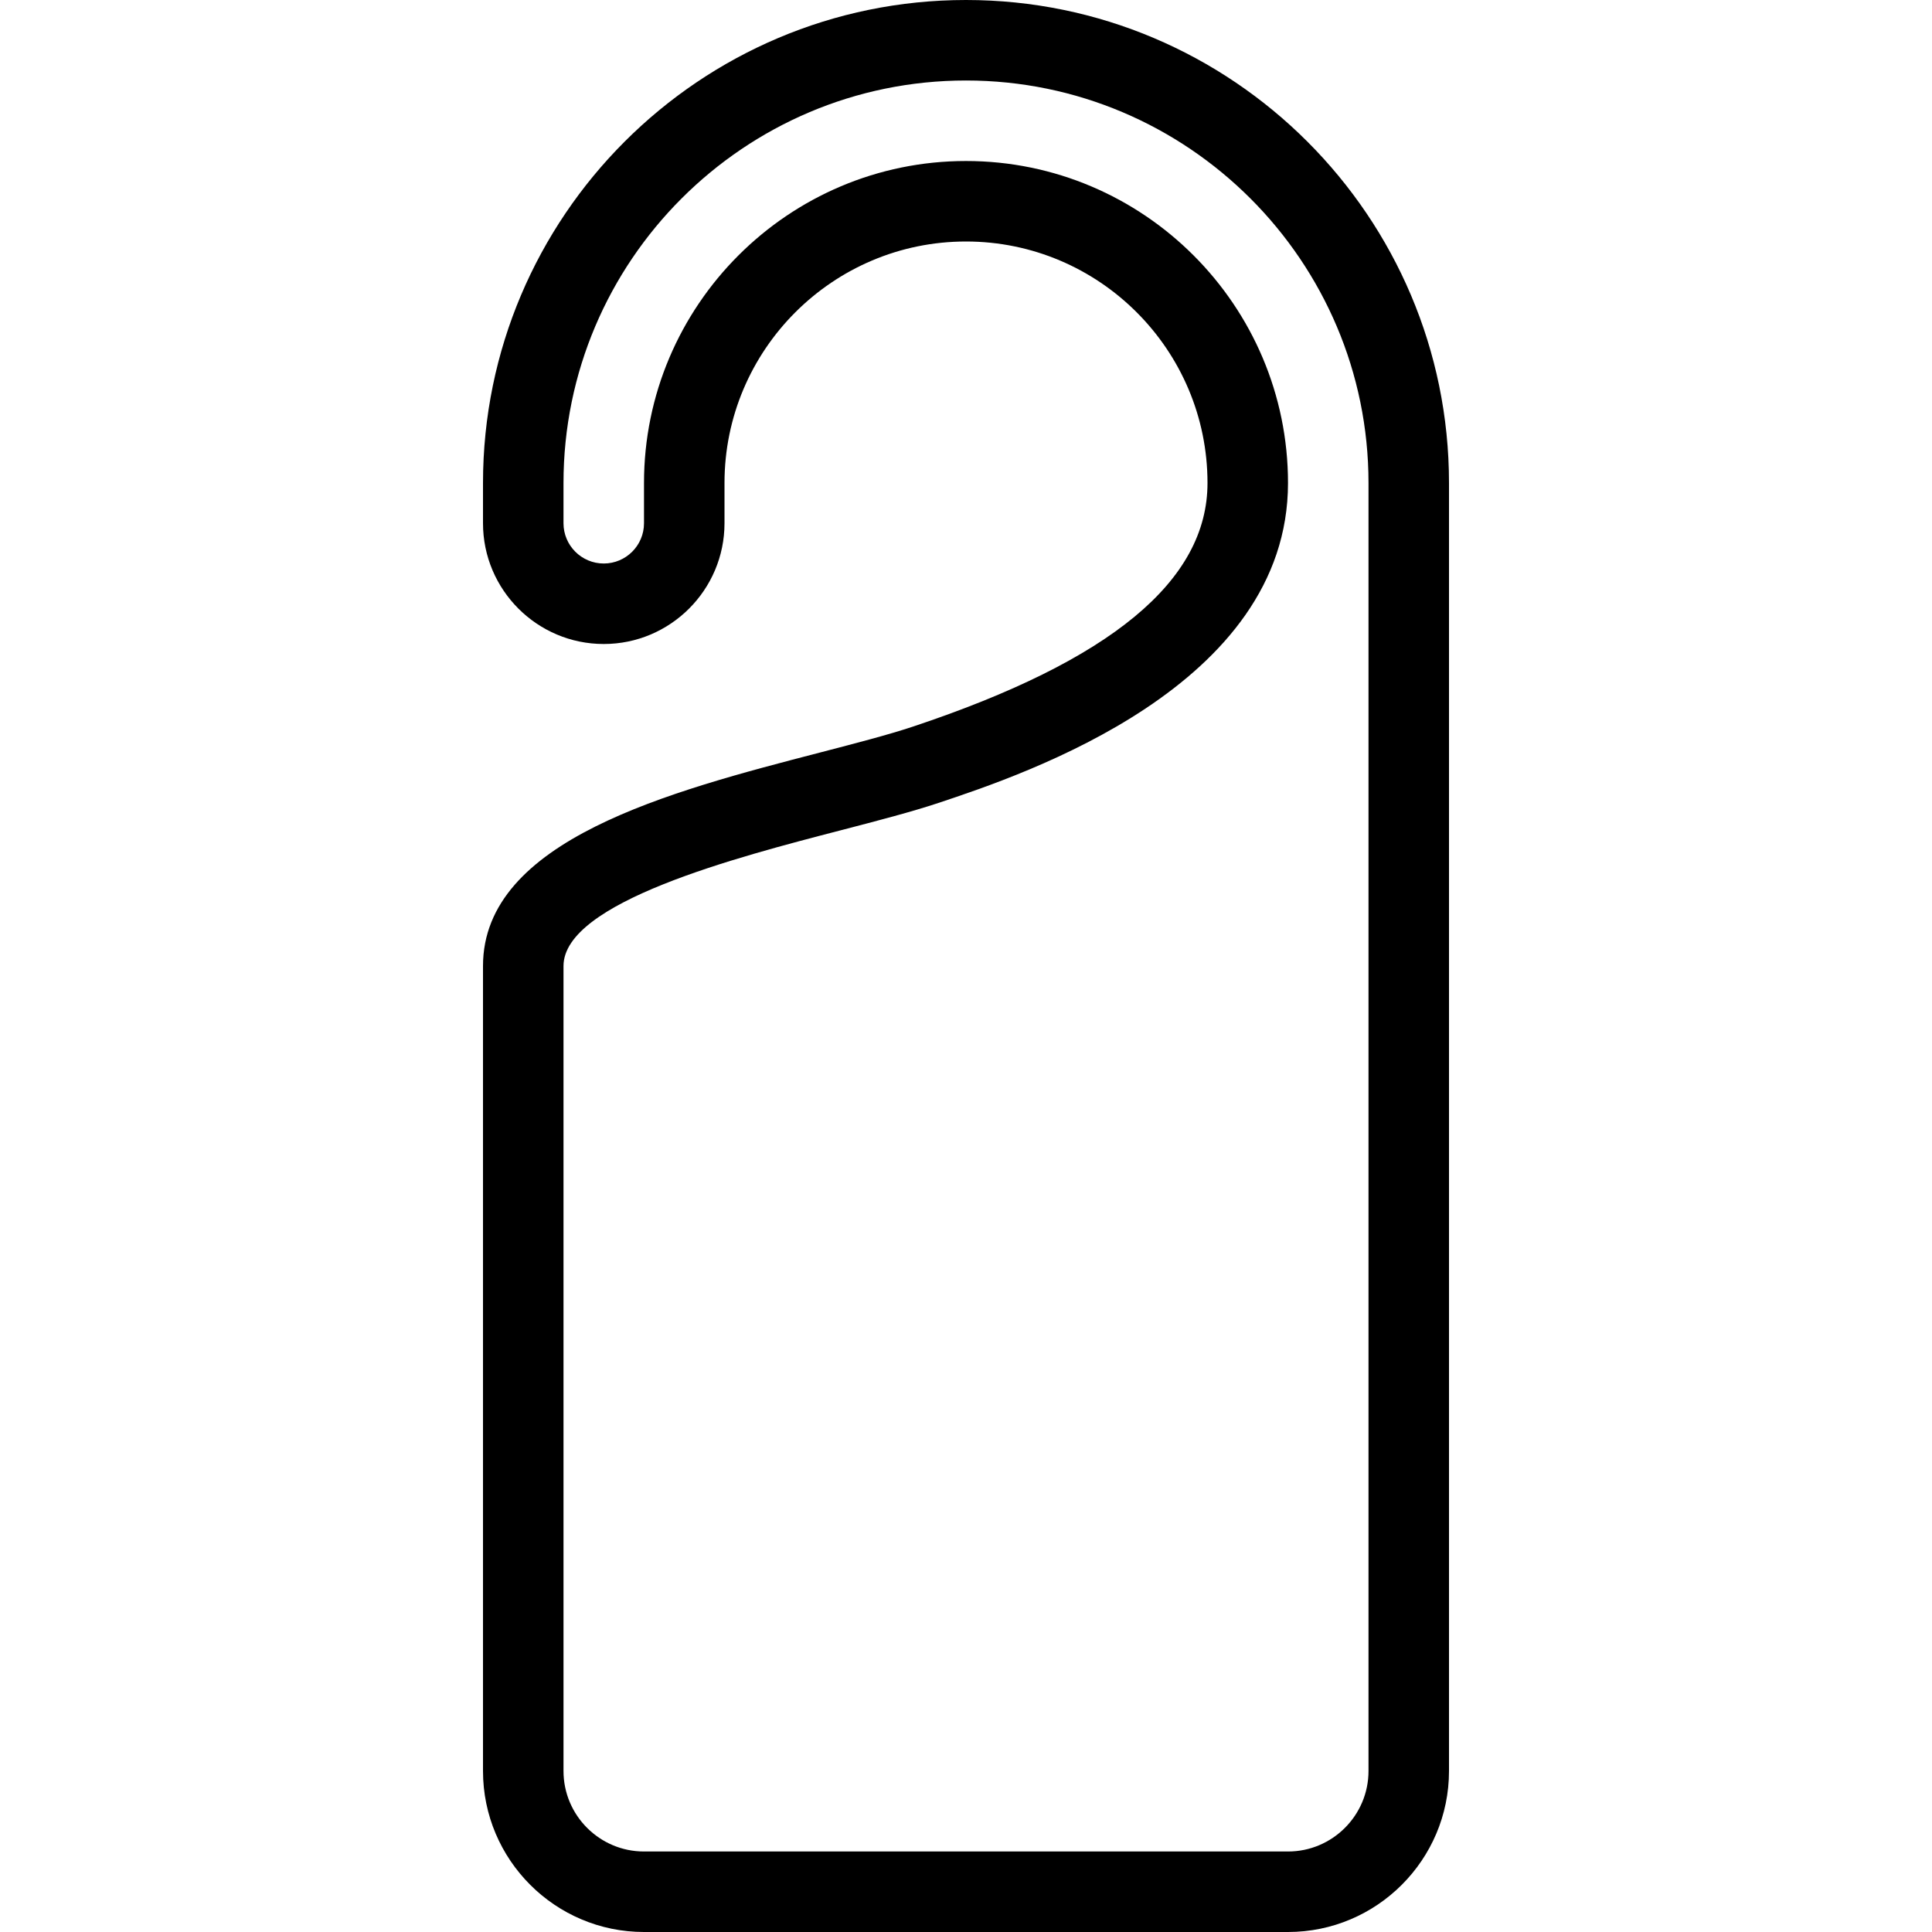 <?xml version="1.0" encoding="UTF-8"?> <svg xmlns="http://www.w3.org/2000/svg" width="512" height="512" viewBox="0 0 512 512" fill="none"><path d="M256 0C185.417 0 128 57.417 128 128V138.667C128 156.313 142.354 170.667 160 170.667C177.646 170.667 192 156.313 192 138.667V128C192 92.708 220.708 64 256 64C291.292 64 320 92.708 320 128C320 153.927 294.469 175.042 241.958 192.552C235.312 194.76 226.76 196.969 217.427 199.396C177.583 209.729 128 222.583 128 256V469.333C128 492.865 147.135 512 170.667 512H341.334C364.865 512 384 492.865 384 469.333V128C384 57.417 326.583 0 256 0ZM362.667 469.333C362.667 481.093 353.094 490.666 341.334 490.666H170.667C158.907 490.666 149.334 481.093 149.334 469.333V256C149.334 239.094 195.313 227.167 222.782 220.042C232.647 217.479 241.678 215.125 248.709 212.782C271.615 205.147 341.334 181.907 341.334 128.001C341.334 80.949 303.053 42.668 256.001 42.668C208.949 42.668 170.667 80.948 170.667 128V138.667C170.667 144.552 165.886 149.334 160 149.334C154.114 149.334 149.333 144.553 149.333 138.667V128C149.333 69.187 197.187 21.333 256 21.333C314.813 21.333 362.667 69.188 362.667 128V469.333Z" fill="black"></path></svg> 